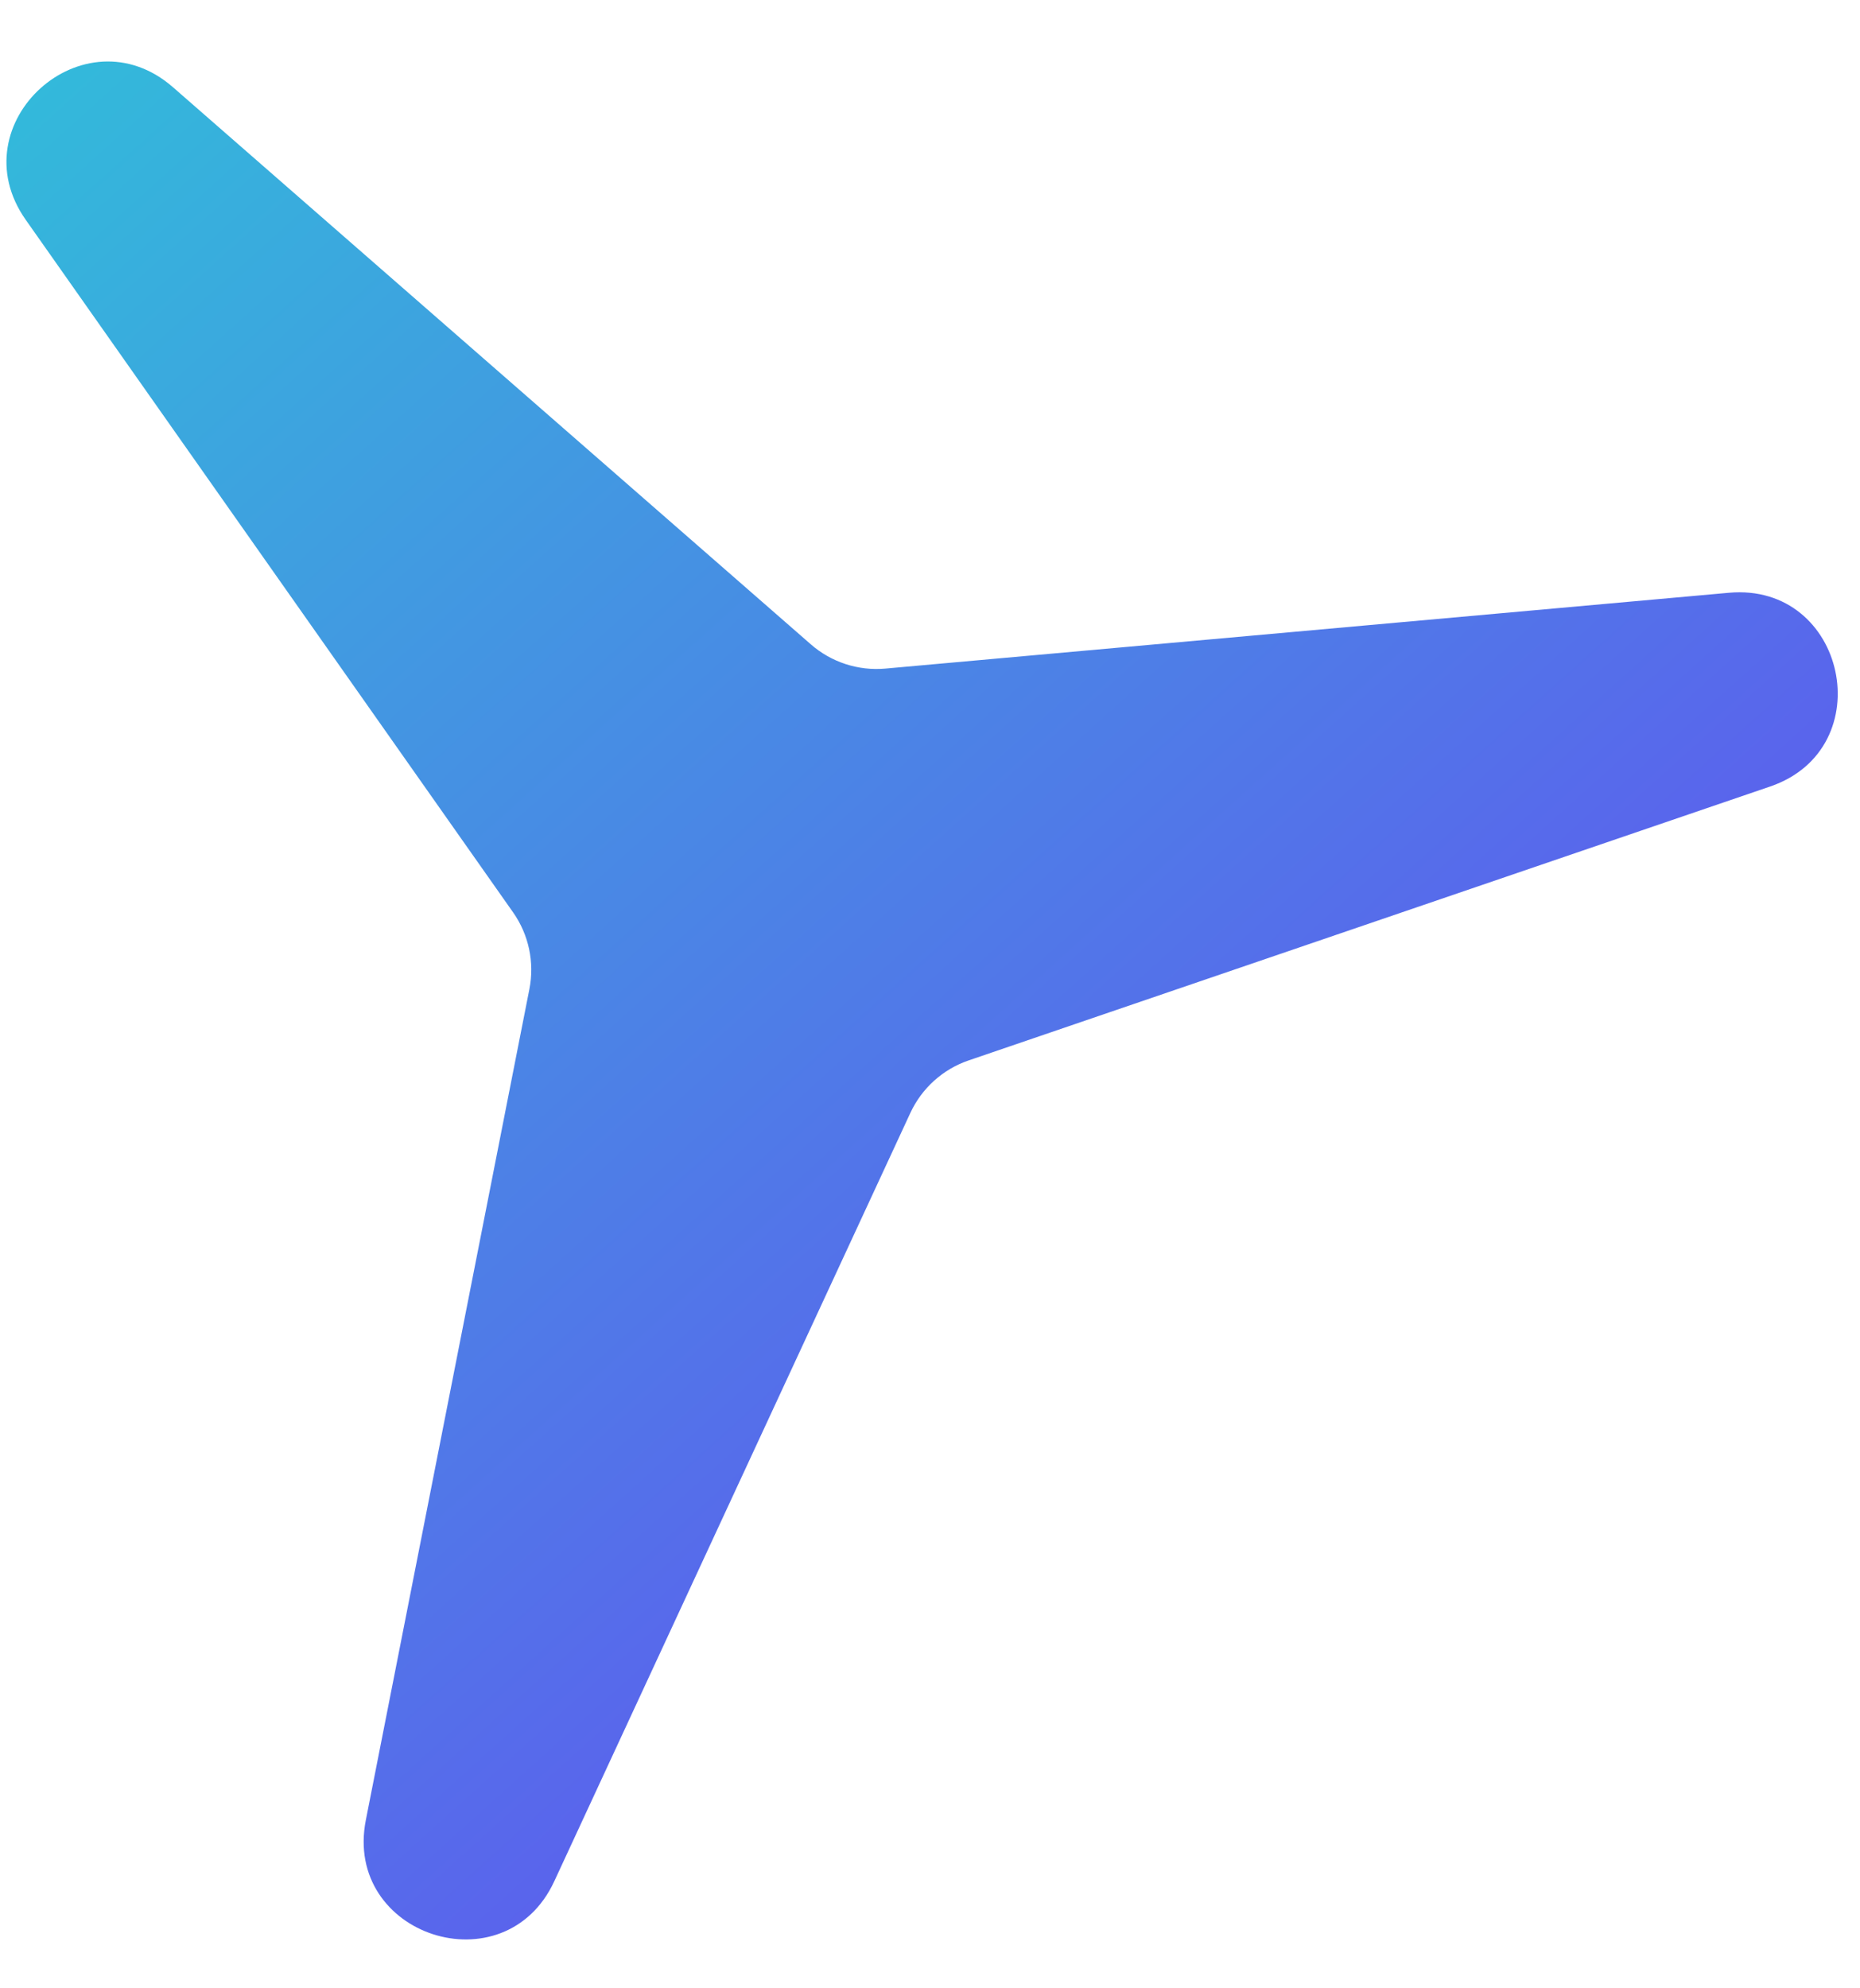 <svg width="29" height="31" viewBox="0 0 29 31" fill="none" xmlns="http://www.w3.org/2000/svg">
    <path d="M0.401 3.427C-0.657 1.922 1.311 0.15 2.697 1.36L12.642 10.046C12.961 10.325 13.381 10.462 13.804 10.424L26.955 9.242C28.787 9.077 29.338 11.669 27.598 12.263L15.103 16.533C14.701 16.67 14.373 16.966 14.194 17.351L8.642 29.331C7.869 31 5.349 30.181 5.704 28.377L8.254 15.421C8.336 15.004 8.244 14.572 8 14.225L0.401 3.427Z" fill="url(#paint0_linear_1695_1602)"/>
    <defs>
        <linearGradient id="paint0_linear_1695_1602" x1="-7.034" y1="-7.138" x2="31.032" y2="35.138" gradientUnits="userSpaceOnUse">
            <stop stop-color="#22DED3"/>
            <stop offset="1" stop-color="#7626F9"/>
        </linearGradient>
    </defs>
</svg>
